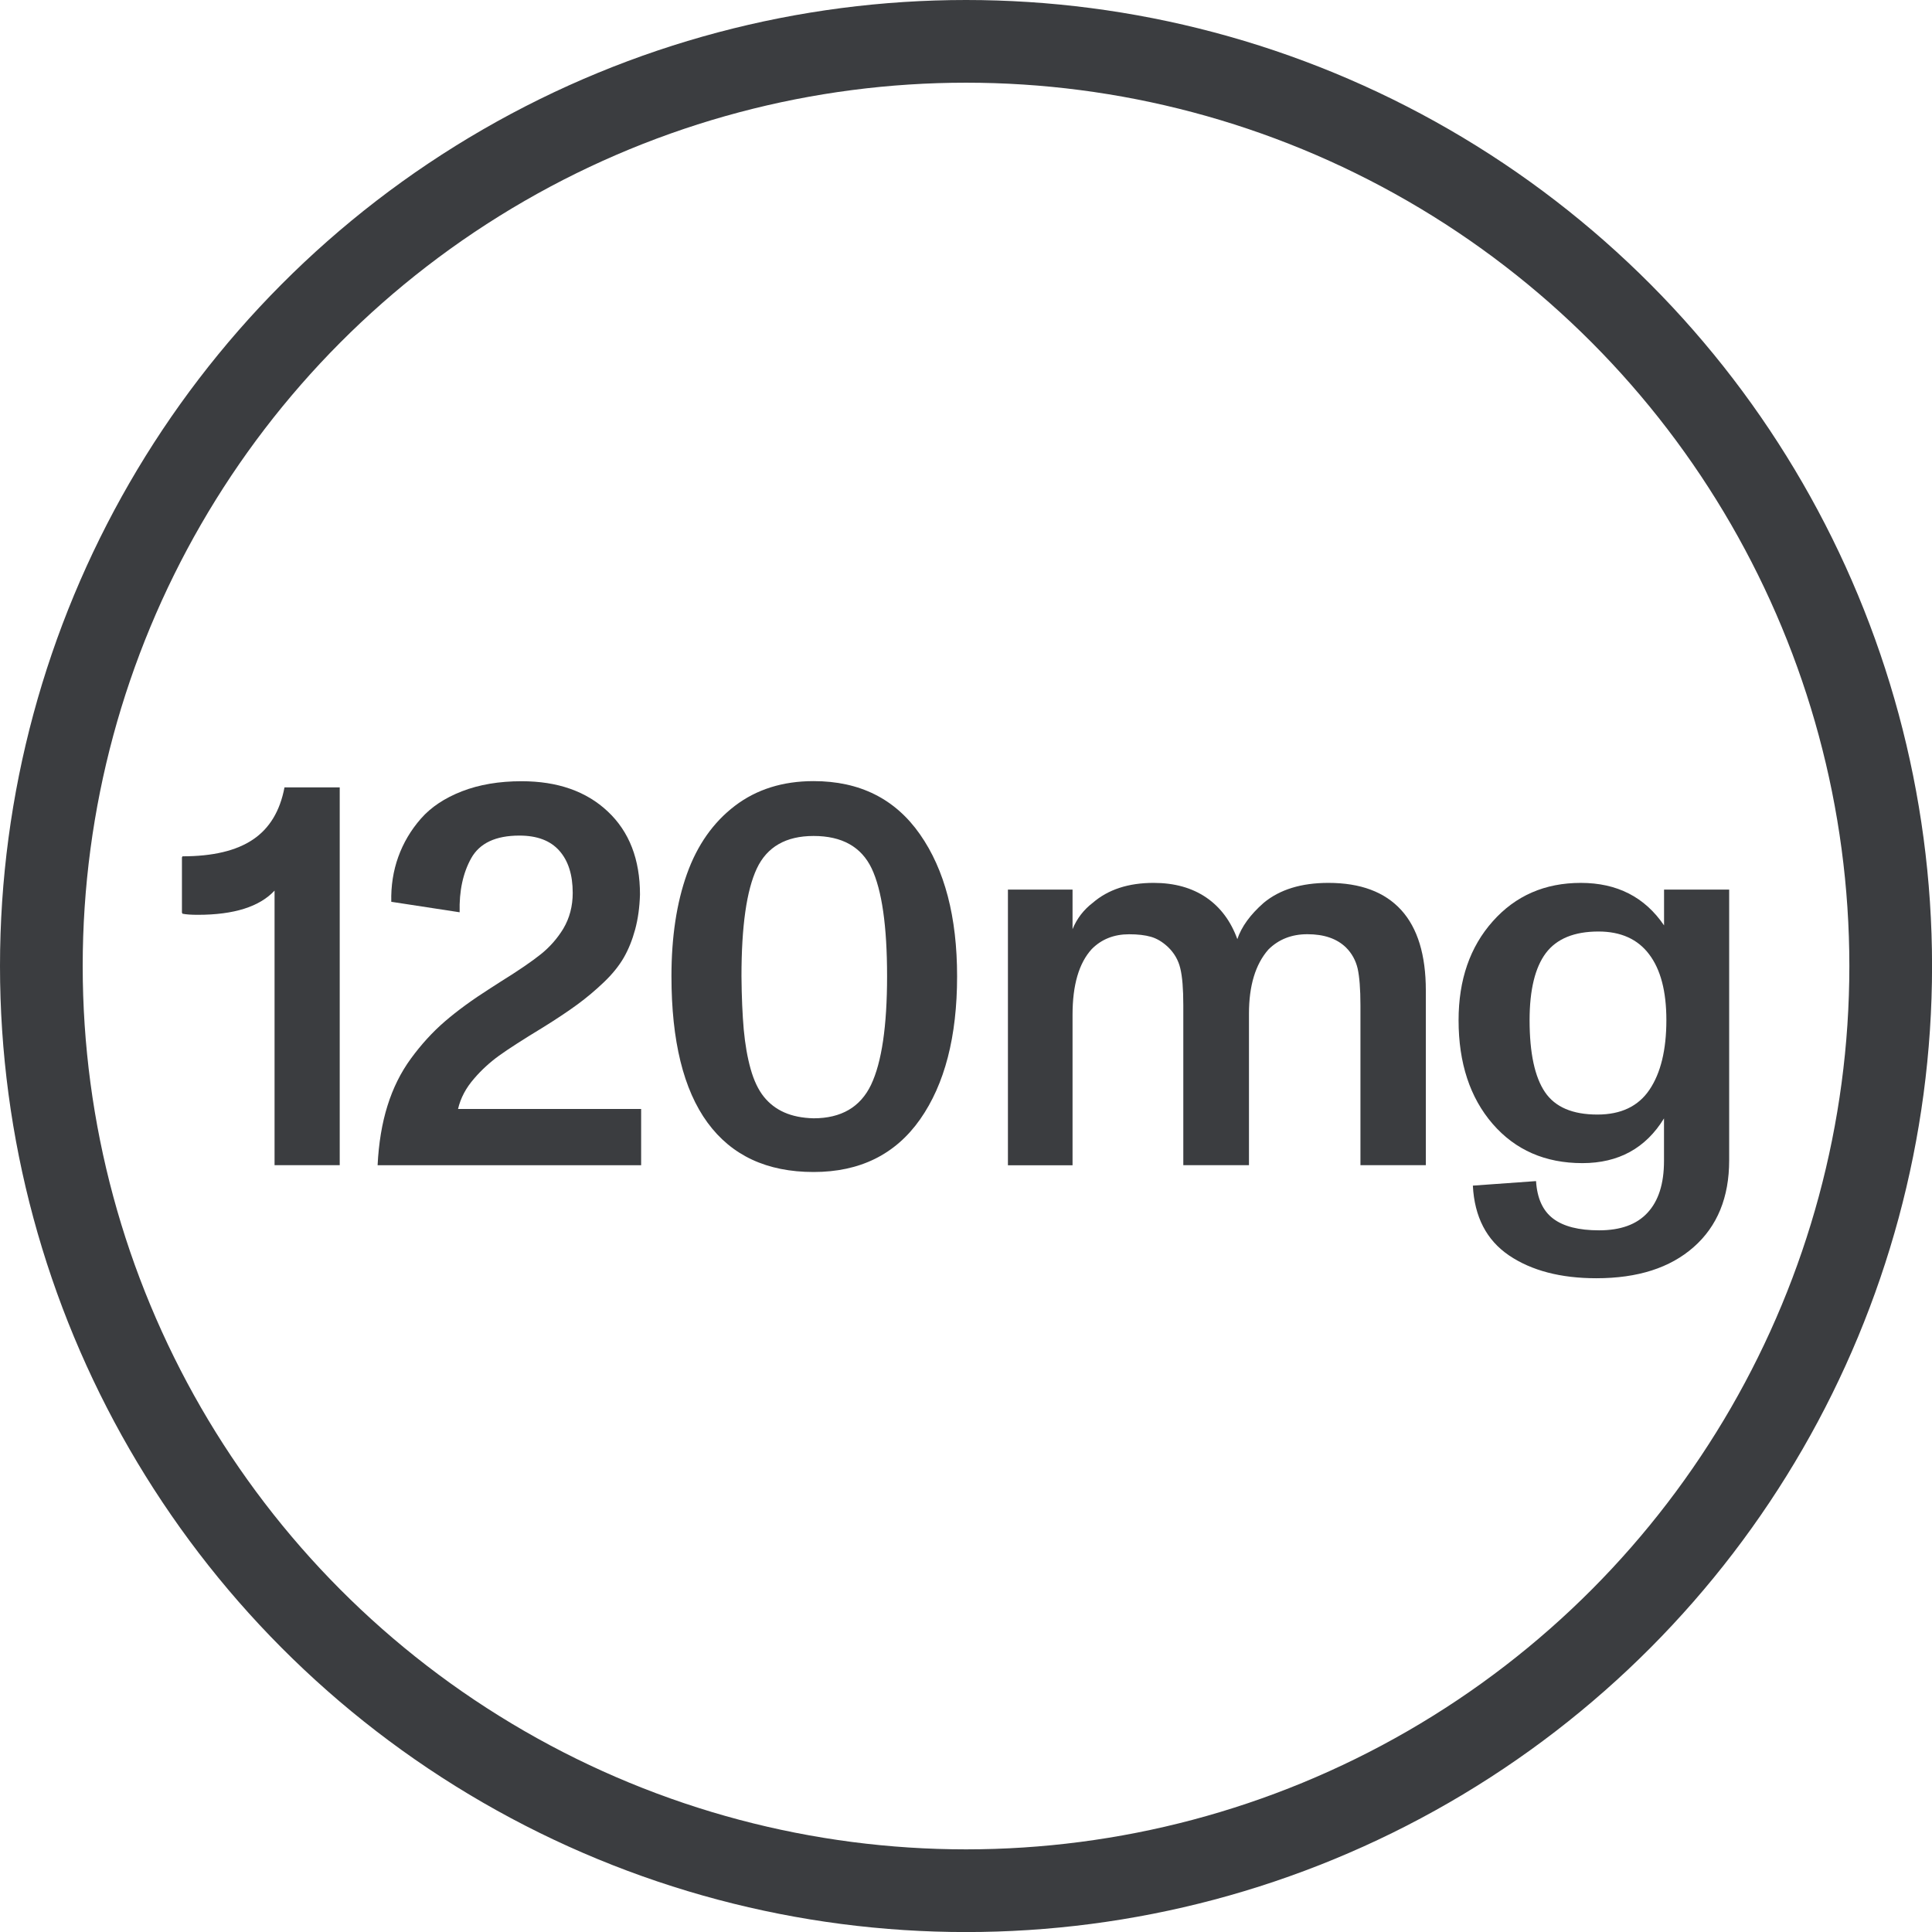 <?xml version="1.0" encoding="utf-8"?>
<!-- Generator: Adobe Illustrator 16.0.0, SVG Export Plug-In . SVG Version: 6.00 Build 0)  -->
<!DOCTYPE svg PUBLIC "-//W3C//DTD SVG 1.1//EN" "http://www.w3.org/Graphics/SVG/1.1/DTD/svg11.dtd">
<svg version="1.1" id="Layer_1" xmlns="http://www.w3.org/2000/svg" xmlns:xlink="http://www.w3.org/1999/xlink" x="0px" y="0px"
	 width="35.043px" height="35.044px" viewBox="0 0 35.043 35.044" enable-background="new 0 0 35.043 35.044" xml:space="preserve">
<g>
	<g>
		<g>
			<circle fill="none" stroke="#3B3D40" stroke-width="1.5" stroke-miterlimit="10" cx="17.522" cy="17.522" r="16.772"/>
		</g>
	</g>
	<g>
		<path fill="#3B3D40" d="M6.162,14.284v6.85H4.98v-4.98c-0.273,0.293-0.737,0.439-1.392,0.439c-0.12,0-0.213-0.006-0.278-0.02
			l-0.01-0.02v-1.001l0.01-0.02c0.55,0,0.976-0.101,1.276-0.303c0.302-0.202,0.493-0.518,0.574-0.947H6.162z"/>
		<path fill="#3B3D40" d="M11.629,20.115v1.02h-4.78c0.02-0.4,0.079-0.76,0.179-1.078c0.099-0.319,0.241-0.605,0.427-0.859
			s0.391-0.479,0.615-0.672s0.498-0.393,0.82-0.598l0.19-0.122c0.325-0.202,0.569-0.369,0.732-0.5s0.298-0.286,0.405-0.461
			c0.114-0.192,0.171-0.409,0.171-0.649c0-0.329-0.081-0.584-0.244-0.767s-0.403-0.273-0.723-0.273c-0.43,0-0.721,0.137-0.874,0.41
			c-0.149,0.267-0.22,0.594-0.21,0.981l-1.24-0.19c-0.007-0.29,0.036-0.562,0.127-0.815s0.228-0.485,0.41-0.693
			s0.431-0.374,0.744-0.496c0.314-0.122,0.675-0.183,1.082-0.183c0.654,0,1.176,0.183,1.564,0.549
			c0.39,0.366,0.584,0.868,0.584,1.506c-0.007,0.231-0.036,0.443-0.088,0.635S11.4,17.22,11.314,17.37
			c-0.087,0.15-0.206,0.298-0.359,0.444s-0.313,0.281-0.479,0.403s-0.374,0.261-0.625,0.417c-0.361,0.219-0.627,0.39-0.799,0.514
			c-0.17,0.123-0.321,0.262-0.451,0.414c-0.149,0.17-0.247,0.354-0.293,0.553H11.629z"/>
		<path fill="#3B3D40" d="M12.179,17.707c0-0.713,0.094-1.332,0.281-1.855c0.187-0.524,0.477-0.936,0.869-1.235
			c0.392-0.299,0.868-0.449,1.428-0.449c0.837,0,1.479,0.321,1.929,0.964s0.674,1.501,0.674,2.576c0,1.093-0.224,1.958-0.671,2.595
			c-0.448,0.637-1.092,0.955-1.932,0.955c-0.847,0-1.487-0.299-1.924-0.896S12.179,18.878,12.179,17.707z M16.09,17.707
			c0-0.912-0.094-1.563-0.28-1.956c-0.188-0.392-0.538-0.588-1.053-0.588c-0.501,0-0.845,0.197-1.03,0.591s-0.278,1.045-0.278,1.953
			c0.003,0.377,0.018,0.7,0.041,0.966c0.025,0.268,0.066,0.506,0.125,0.716s0.139,0.378,0.239,0.503s0.225,0.221,0.371,0.285
			c0.146,0.065,0.324,0.102,0.532,0.107c0.501,0,0.849-0.203,1.043-0.609C15.993,19.268,16.09,18.612,16.09,17.707z"/>
		<path fill="#3B3D40" d="M25.862,17.966v3.168h-1.186v-2.9c0-0.296-0.018-0.519-0.051-0.667c-0.035-0.148-0.105-0.276-0.213-0.383
			c-0.166-0.16-0.398-0.239-0.699-0.239c-0.285,0-0.521,0.093-0.707,0.278c-0.234,0.267-0.352,0.654-0.352,1.163v2.748h-1.191v-2.9
			c0-0.299-0.018-0.523-0.055-0.671c-0.035-0.148-0.109-0.277-0.225-0.388c-0.098-0.091-0.199-0.152-0.307-0.183
			s-0.24-0.046-0.396-0.046c-0.273,0-0.5,0.089-0.678,0.269c-0.232,0.254-0.348,0.651-0.348,1.192v2.729h-1.172v-5h1.172v0.718
			c0.078-0.192,0.201-0.352,0.367-0.479c0.279-0.241,0.646-0.361,1.104-0.361c0.377,0,0.695,0.089,0.955,0.266
			c0.258,0.177,0.445,0.429,0.563,0.754c0.076-0.225,0.234-0.444,0.479-0.659c0.291-0.241,0.682-0.361,1.172-0.361
			c0.584,0,1.023,0.165,1.322,0.493C25.713,16.834,25.862,17.321,25.862,17.966z"/>
		<path fill="#3B3D40" d="M31.364,16.135v4.912c0,0.671-0.215,1.195-0.643,1.572c-0.428,0.378-1.016,0.566-1.766,0.566
			c-0.646,0-1.176-0.138-1.584-0.414c-0.408-0.277-0.627-0.699-0.656-1.266l1.146-0.082c0.02,0.313,0.123,0.539,0.311,0.681
			s0.465,0.212,0.832,0.212c0.389,0,0.682-0.105,0.879-0.319c0.199-0.214,0.299-0.526,0.299-0.94v-0.771
			c-0.332,0.541-0.826,0.811-1.48,0.811c-0.674,0-1.217-0.237-1.629-0.713c-0.41-0.475-0.617-1.102-0.617-1.879
			c0-0.733,0.207-1.331,0.621-1.795c0.412-0.464,0.945-0.696,1.596-0.696c0.658,0,1.16,0.257,1.51,0.771v-0.649H31.364z
			 M30.225,18.503c0-0.521-0.104-0.919-0.313-1.194c-0.207-0.275-0.514-0.413-0.918-0.413c-0.439,0-0.758,0.13-0.955,0.391
			c-0.195,0.26-0.295,0.666-0.295,1.216c0,0.599,0.094,1.033,0.279,1.306s0.502,0.407,0.951,0.407c0.428,0,0.742-0.15,0.945-0.451
			S30.225,19.043,30.225,18.503z"/>
	</g>
</g>
</svg>
